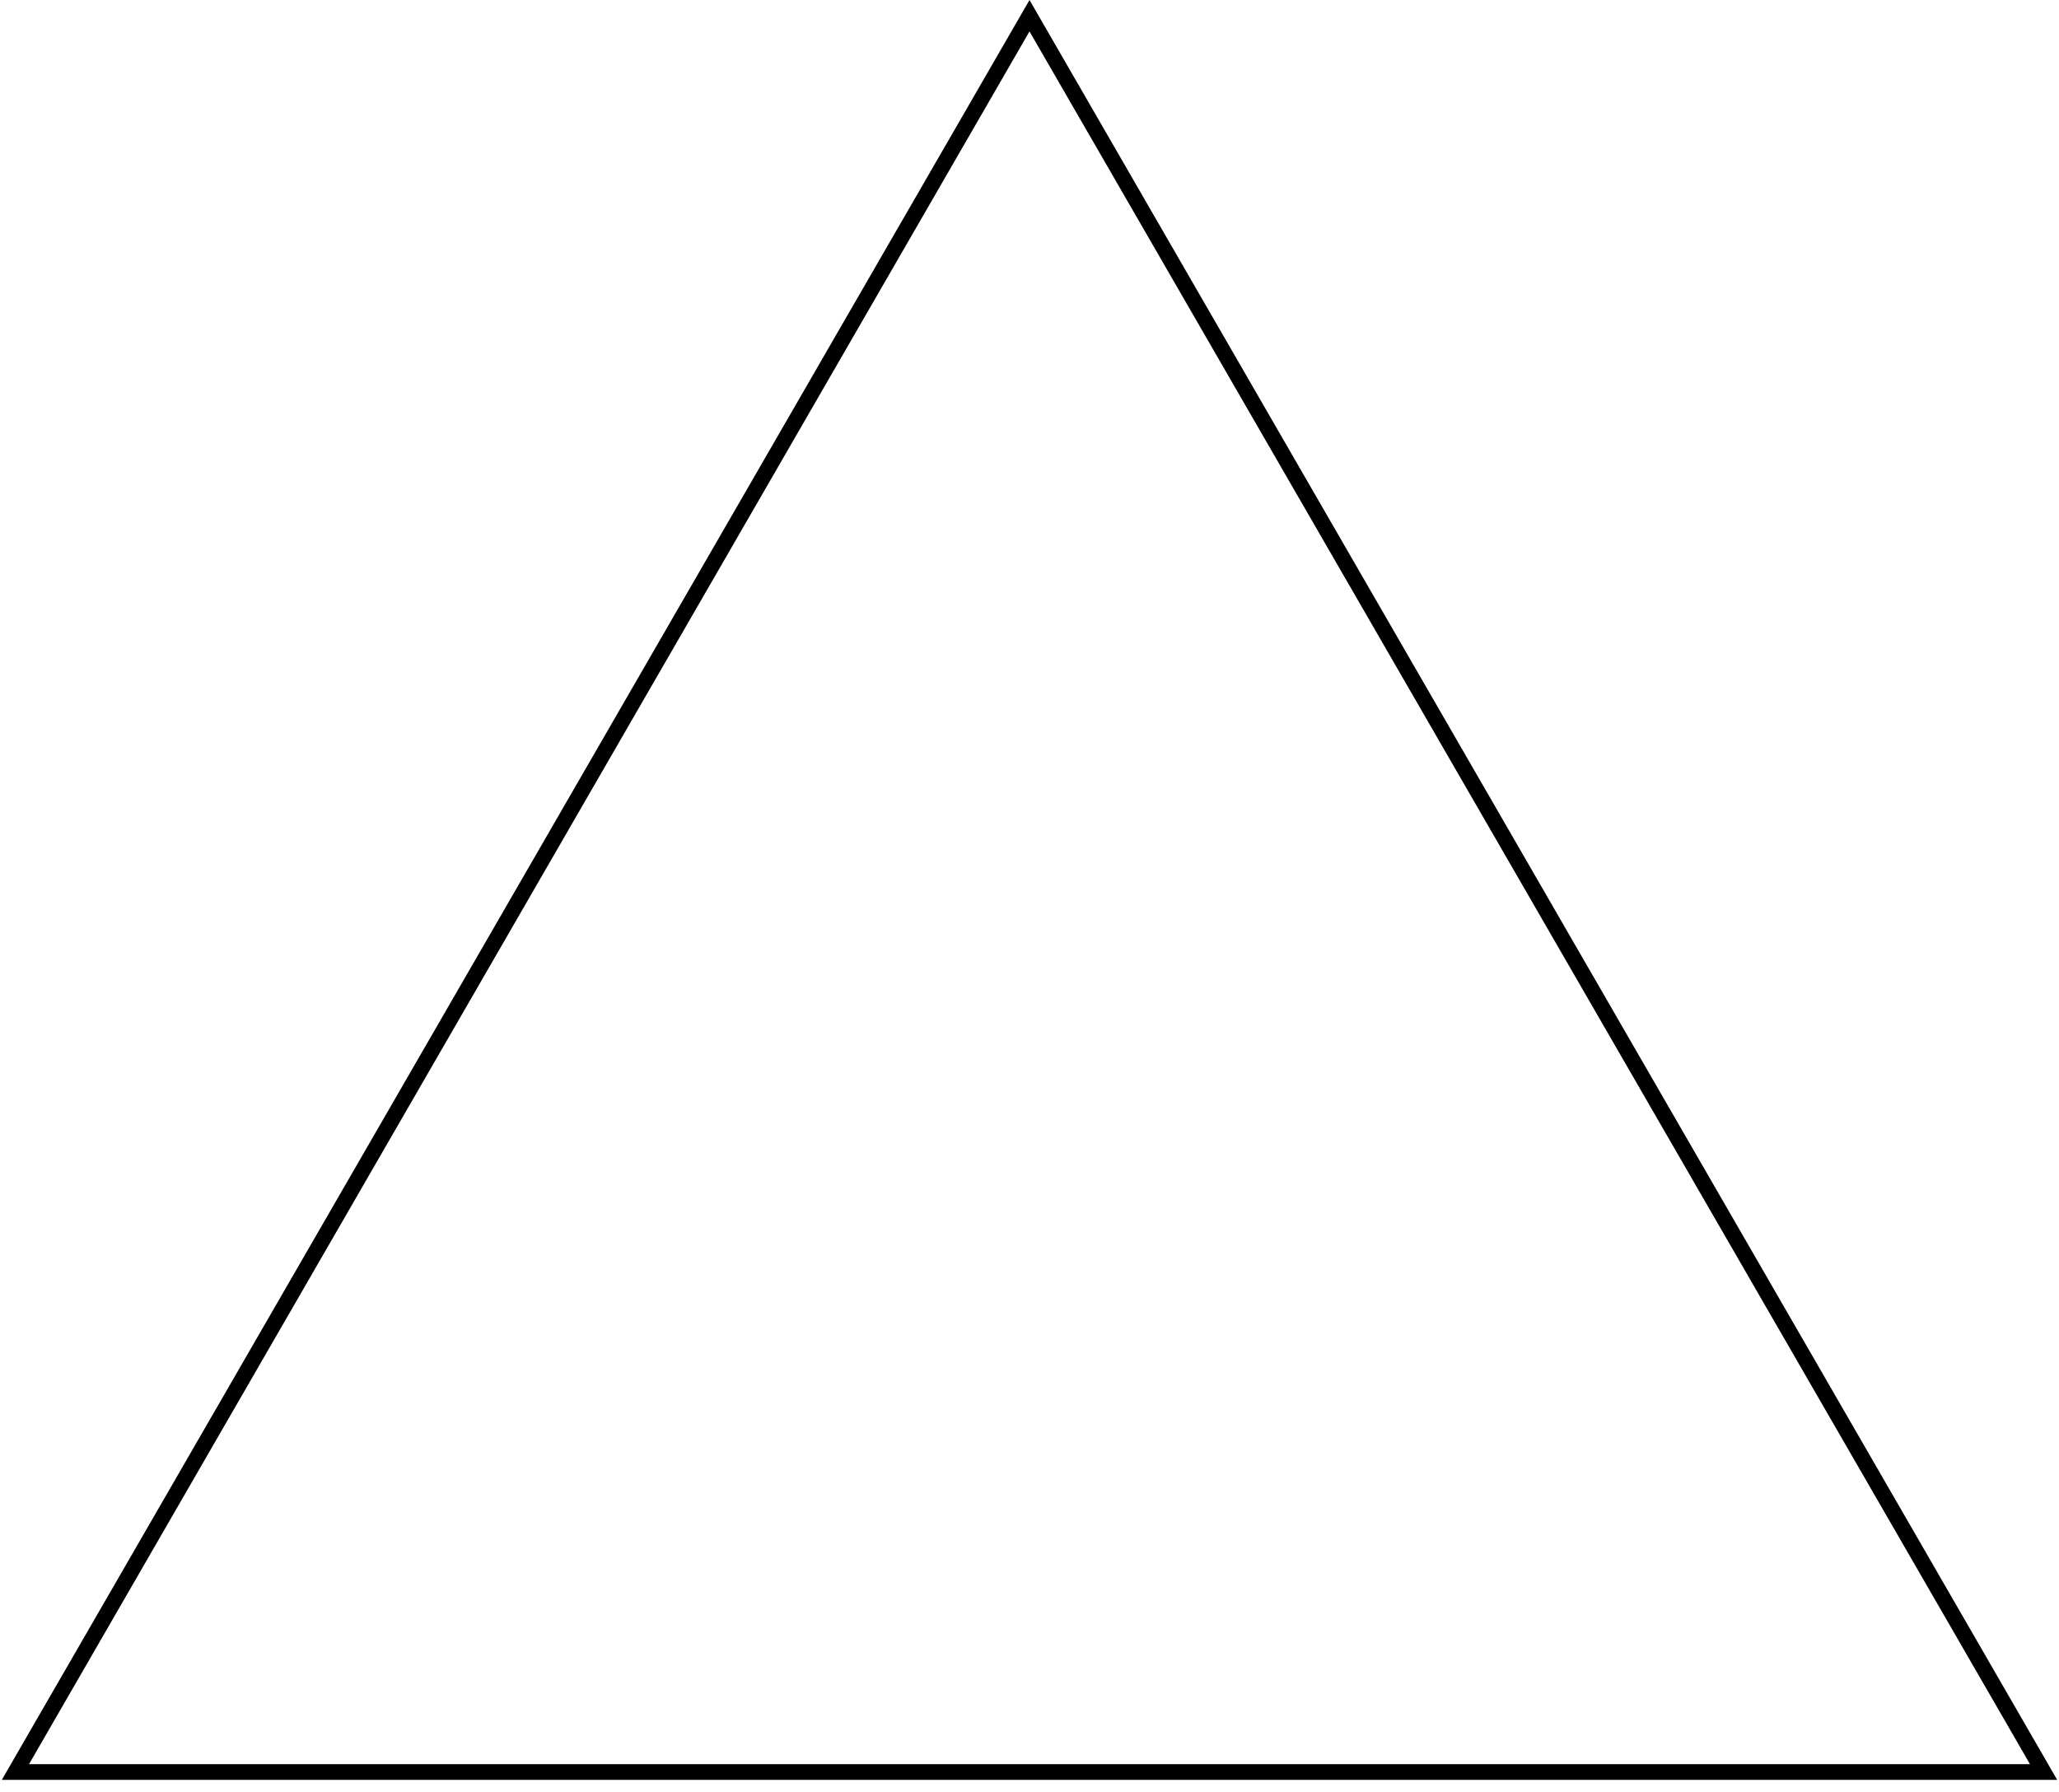 <?xml version="1.0" encoding="UTF-8"?> <svg xmlns="http://www.w3.org/2000/svg" width="131" height="114" viewBox="0 0 131 114" fill="none"> <path d="M0.981 112.75L65.5 1L130.019 112.75H0.981Z" stroke="black"></path> </svg> 